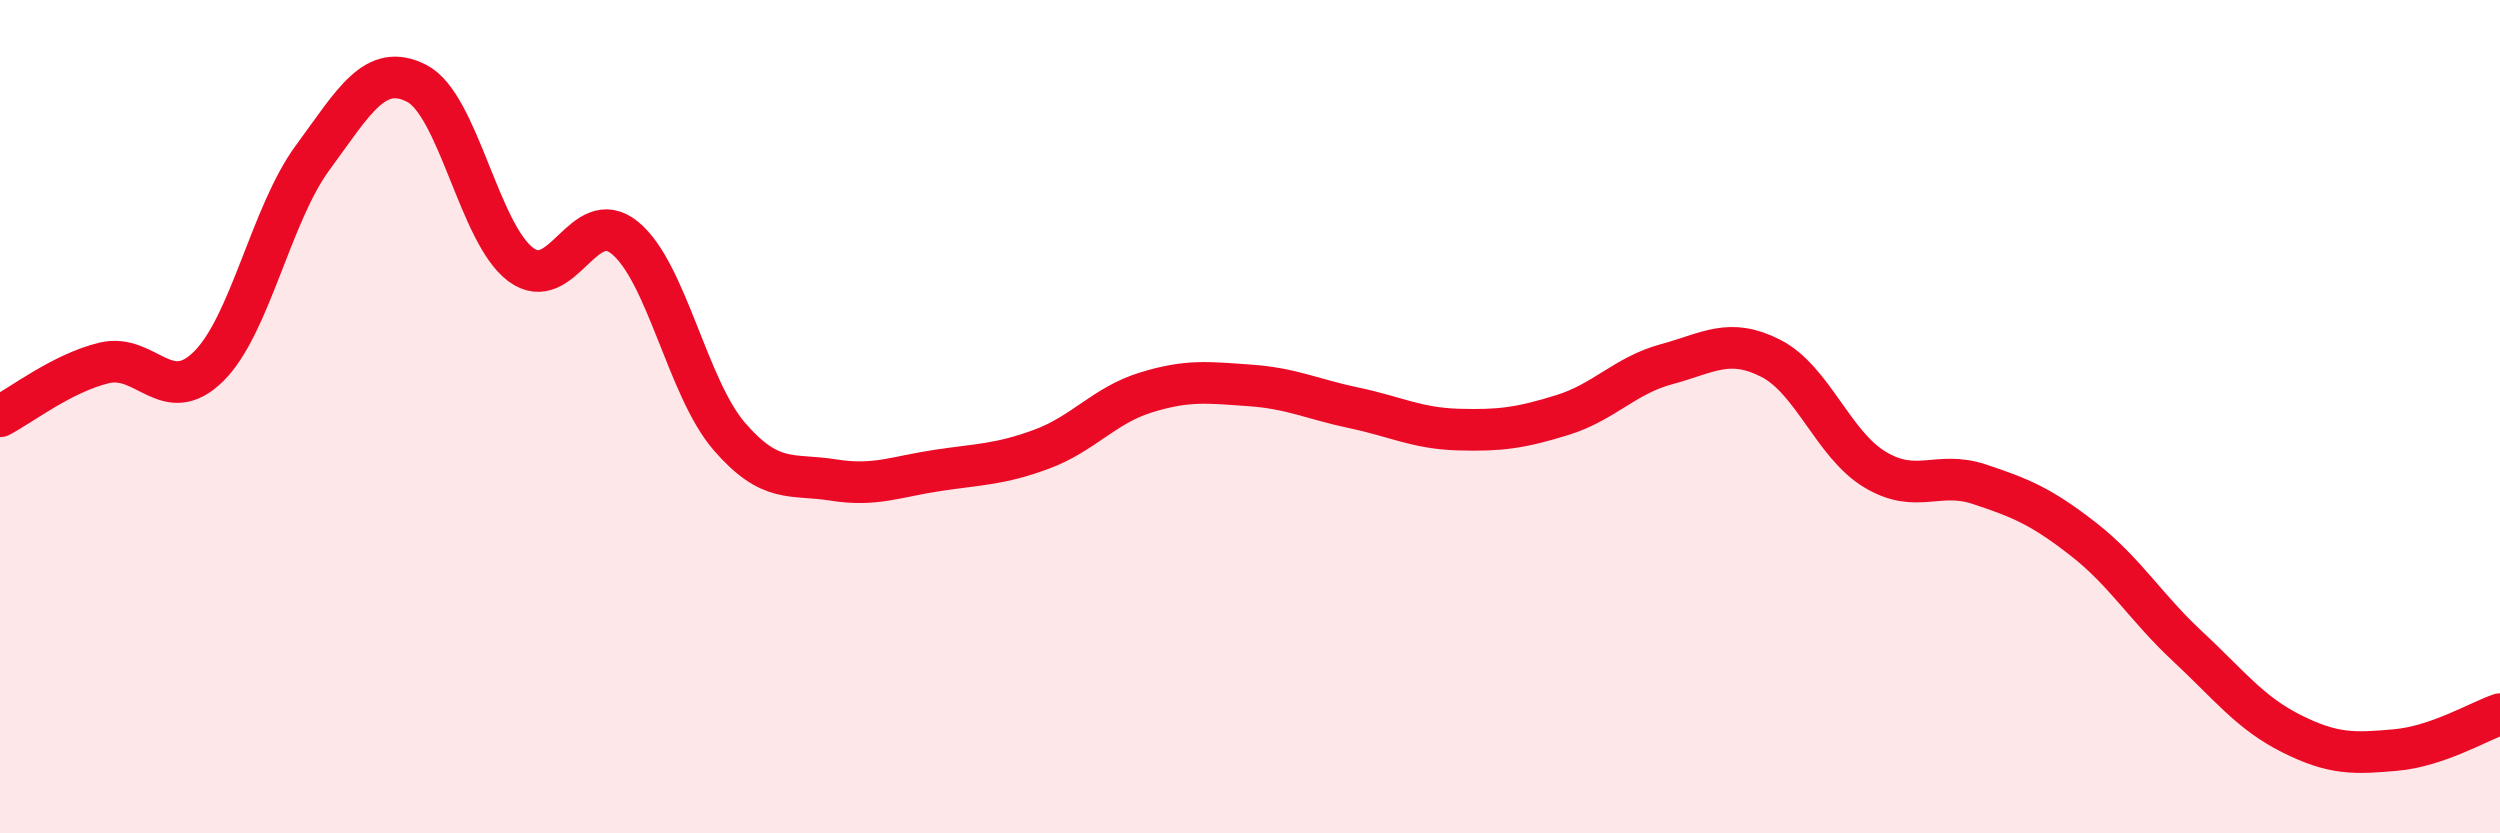 
    <svg width="60" height="20" viewBox="0 0 60 20" xmlns="http://www.w3.org/2000/svg">
      <path
        d="M 0,9.99 C 0.5,9.73 1.5,8.95 2.5,8.71 C 3.5,8.47 4,9.78 5,8.8 C 6,7.82 6.5,5.15 7.5,3.79 C 8.5,2.43 9,1.49 10,2 C 11,2.51 11.5,5.61 12.5,6.35 C 13.5,7.09 14,4.89 15,5.71 C 16,6.53 16.5,9.31 17.5,10.47 C 18.5,11.63 19,11.36 20,11.52 C 21,11.68 21.5,11.44 22.5,11.29 C 23.5,11.14 24,11.15 25,10.78 C 26,10.41 26.5,9.73 27.5,9.42 C 28.5,9.11 29,9.18 30,9.25 C 31,9.32 31.5,9.58 32.5,9.79 C 33.5,10 34,10.28 35,10.31 C 36,10.34 36.5,10.27 37.5,9.96 C 38.5,9.65 39,9.01 40,8.74 C 41,8.47 41.5,8.09 42.5,8.6 C 43.5,9.11 44,10.67 45,11.27 C 46,11.87 46.5,11.29 47.5,11.62 C 48.5,11.95 49,12.16 50,12.94 C 51,13.72 51.5,14.58 52.5,15.51 C 53.5,16.44 54,17.11 55,17.61 C 56,18.11 56.5,18.09 57.5,18 C 58.5,17.91 59.5,17.31 60,17.14L60 20L0 20Z"
        fill="#EB0A25"
        opacity="0.1"
        stroke-linecap="round"
        stroke-linejoin="round"
      />
      <path
        d="M 0,9.99 C 0.5,9.73 1.5,8.95 2.5,8.71 C 3.5,8.47 4,9.78 5,8.8 C 6,7.82 6.5,5.15 7.5,3.79 C 8.5,2.43 9,1.49 10,2 C 11,2.51 11.5,5.61 12.5,6.35 C 13.5,7.09 14,4.89 15,5.71 C 16,6.53 16.5,9.31 17.5,10.47 C 18.5,11.63 19,11.36 20,11.52 C 21,11.68 21.5,11.44 22.5,11.29 C 23.5,11.14 24,11.15 25,10.78 C 26,10.41 26.5,9.73 27.5,9.42 C 28.5,9.11 29,9.18 30,9.25 C 31,9.32 31.5,9.58 32.5,9.79 C 33.5,10 34,10.28 35,10.31 C 36,10.34 36.5,10.27 37.5,9.96 C 38.5,9.65 39,9.01 40,8.74 C 41,8.47 41.5,8.09 42.5,8.6 C 43.5,9.11 44,10.67 45,11.27 C 46,11.87 46.5,11.29 47.5,11.62 C 48.5,11.95 49,12.16 50,12.94 C 51,13.72 51.5,14.58 52.5,15.51 C 53.5,16.44 54,17.11 55,17.61 C 56,18.11 56.5,18.09 57.5,18 C 58.5,17.91 59.5,17.31 60,17.14"
        stroke="#EB0A25"
        stroke-width="1"
        fill="none"
        stroke-linecap="round"
        stroke-linejoin="round"
      />
    </svg>
  